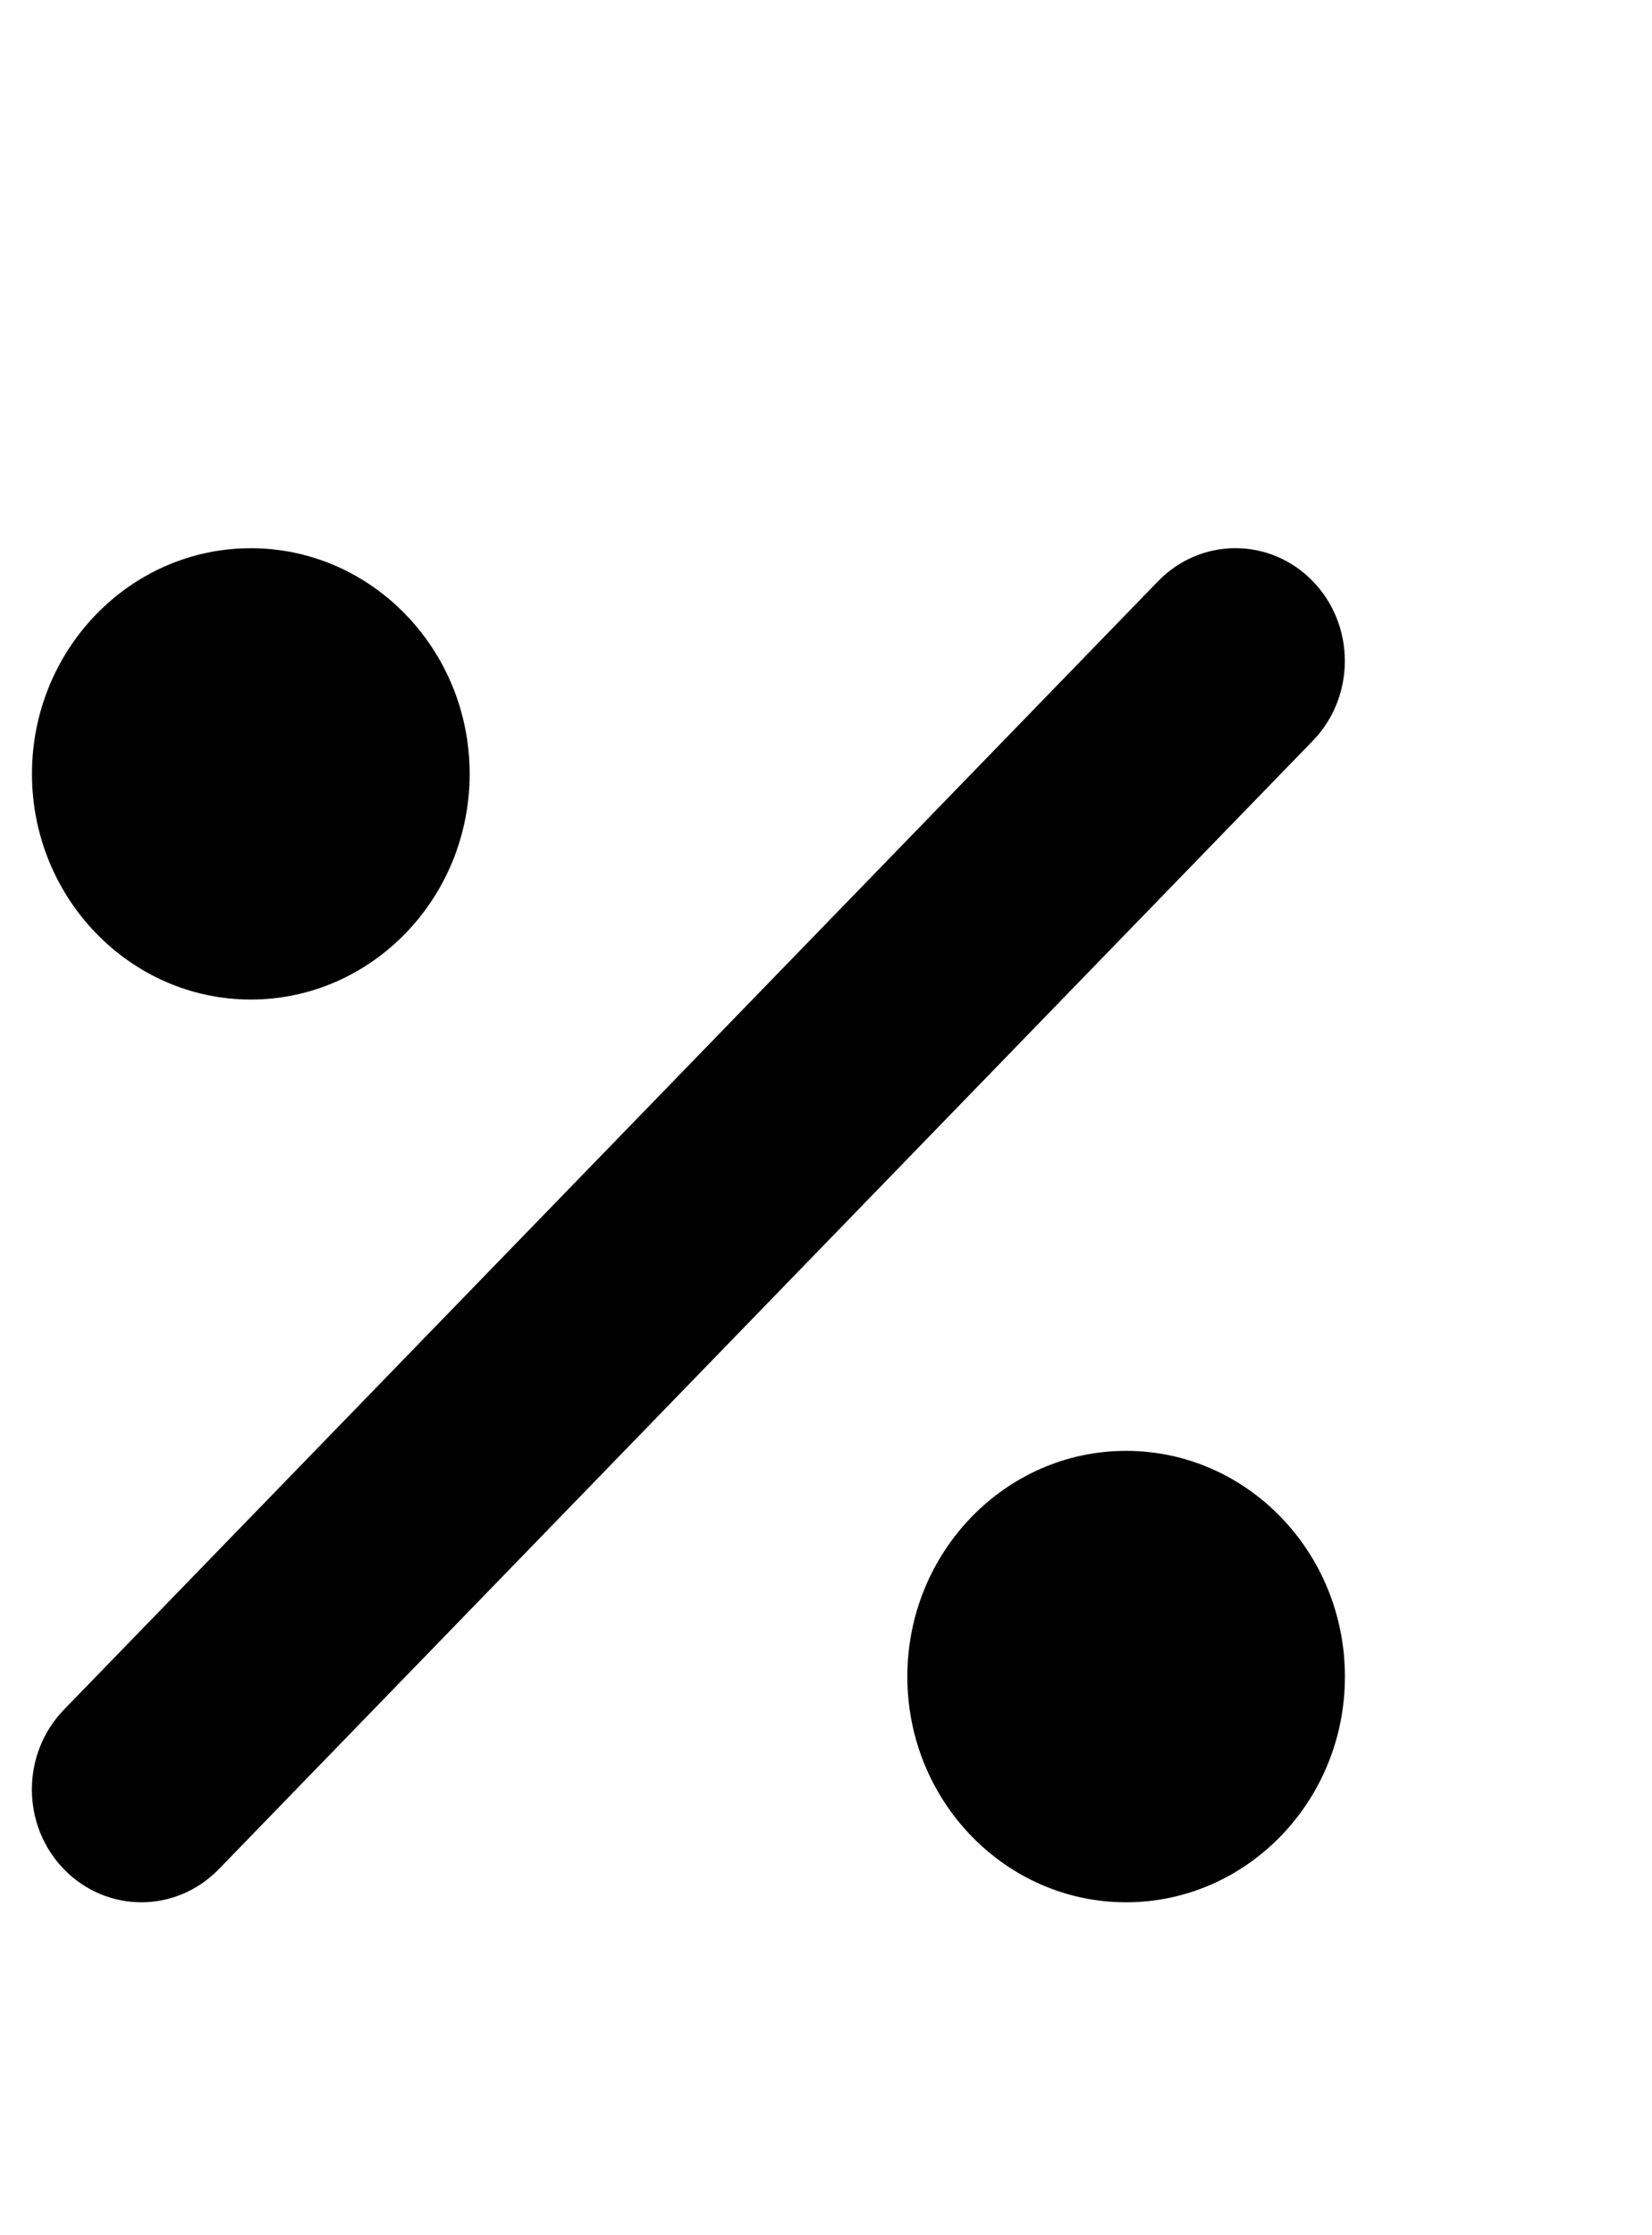 <?xml version="1.0" encoding="UTF-8"?>
<svg xmlns="http://www.w3.org/2000/svg" width="17" height="23" viewBox="0 0 17 23" fill="none">
  <g clip-path="url(#clip0_12_588)">
    <path d="M13.51 5.981C13.07 5.527 12.357 5.527 11.917 5.981L0.658 17.592C0.218 18.046 0.218 18.781 0.658 19.234C0.879 19.461 1.167 19.574 1.455 19.574C1.743 19.574 2.031 19.46 2.251 19.234L13.51 7.622C13.949 7.168 13.949 6.435 13.51 5.981ZM2.581 10.285C3.823 10.285 4.833 9.243 4.833 7.963C4.833 6.682 3.823 5.641 2.581 5.641C1.339 5.641 0.329 6.683 0.329 7.963C0.329 9.242 1.339 10.285 2.581 10.285ZM11.588 14.929C10.346 14.929 9.337 15.971 9.337 17.252C9.337 18.532 10.346 19.574 11.588 19.574C12.831 19.574 13.84 18.532 13.84 17.252C13.84 15.971 12.831 14.929 11.588 14.929Z" fill="black"></path>
  </g>
  <defs>
    <clipPath id="clip0_12_588">
      <rect width="16" height="22" fill="white" transform="translate(0.328 0.324)"></rect>
    </clipPath>
  </defs>
</svg>
